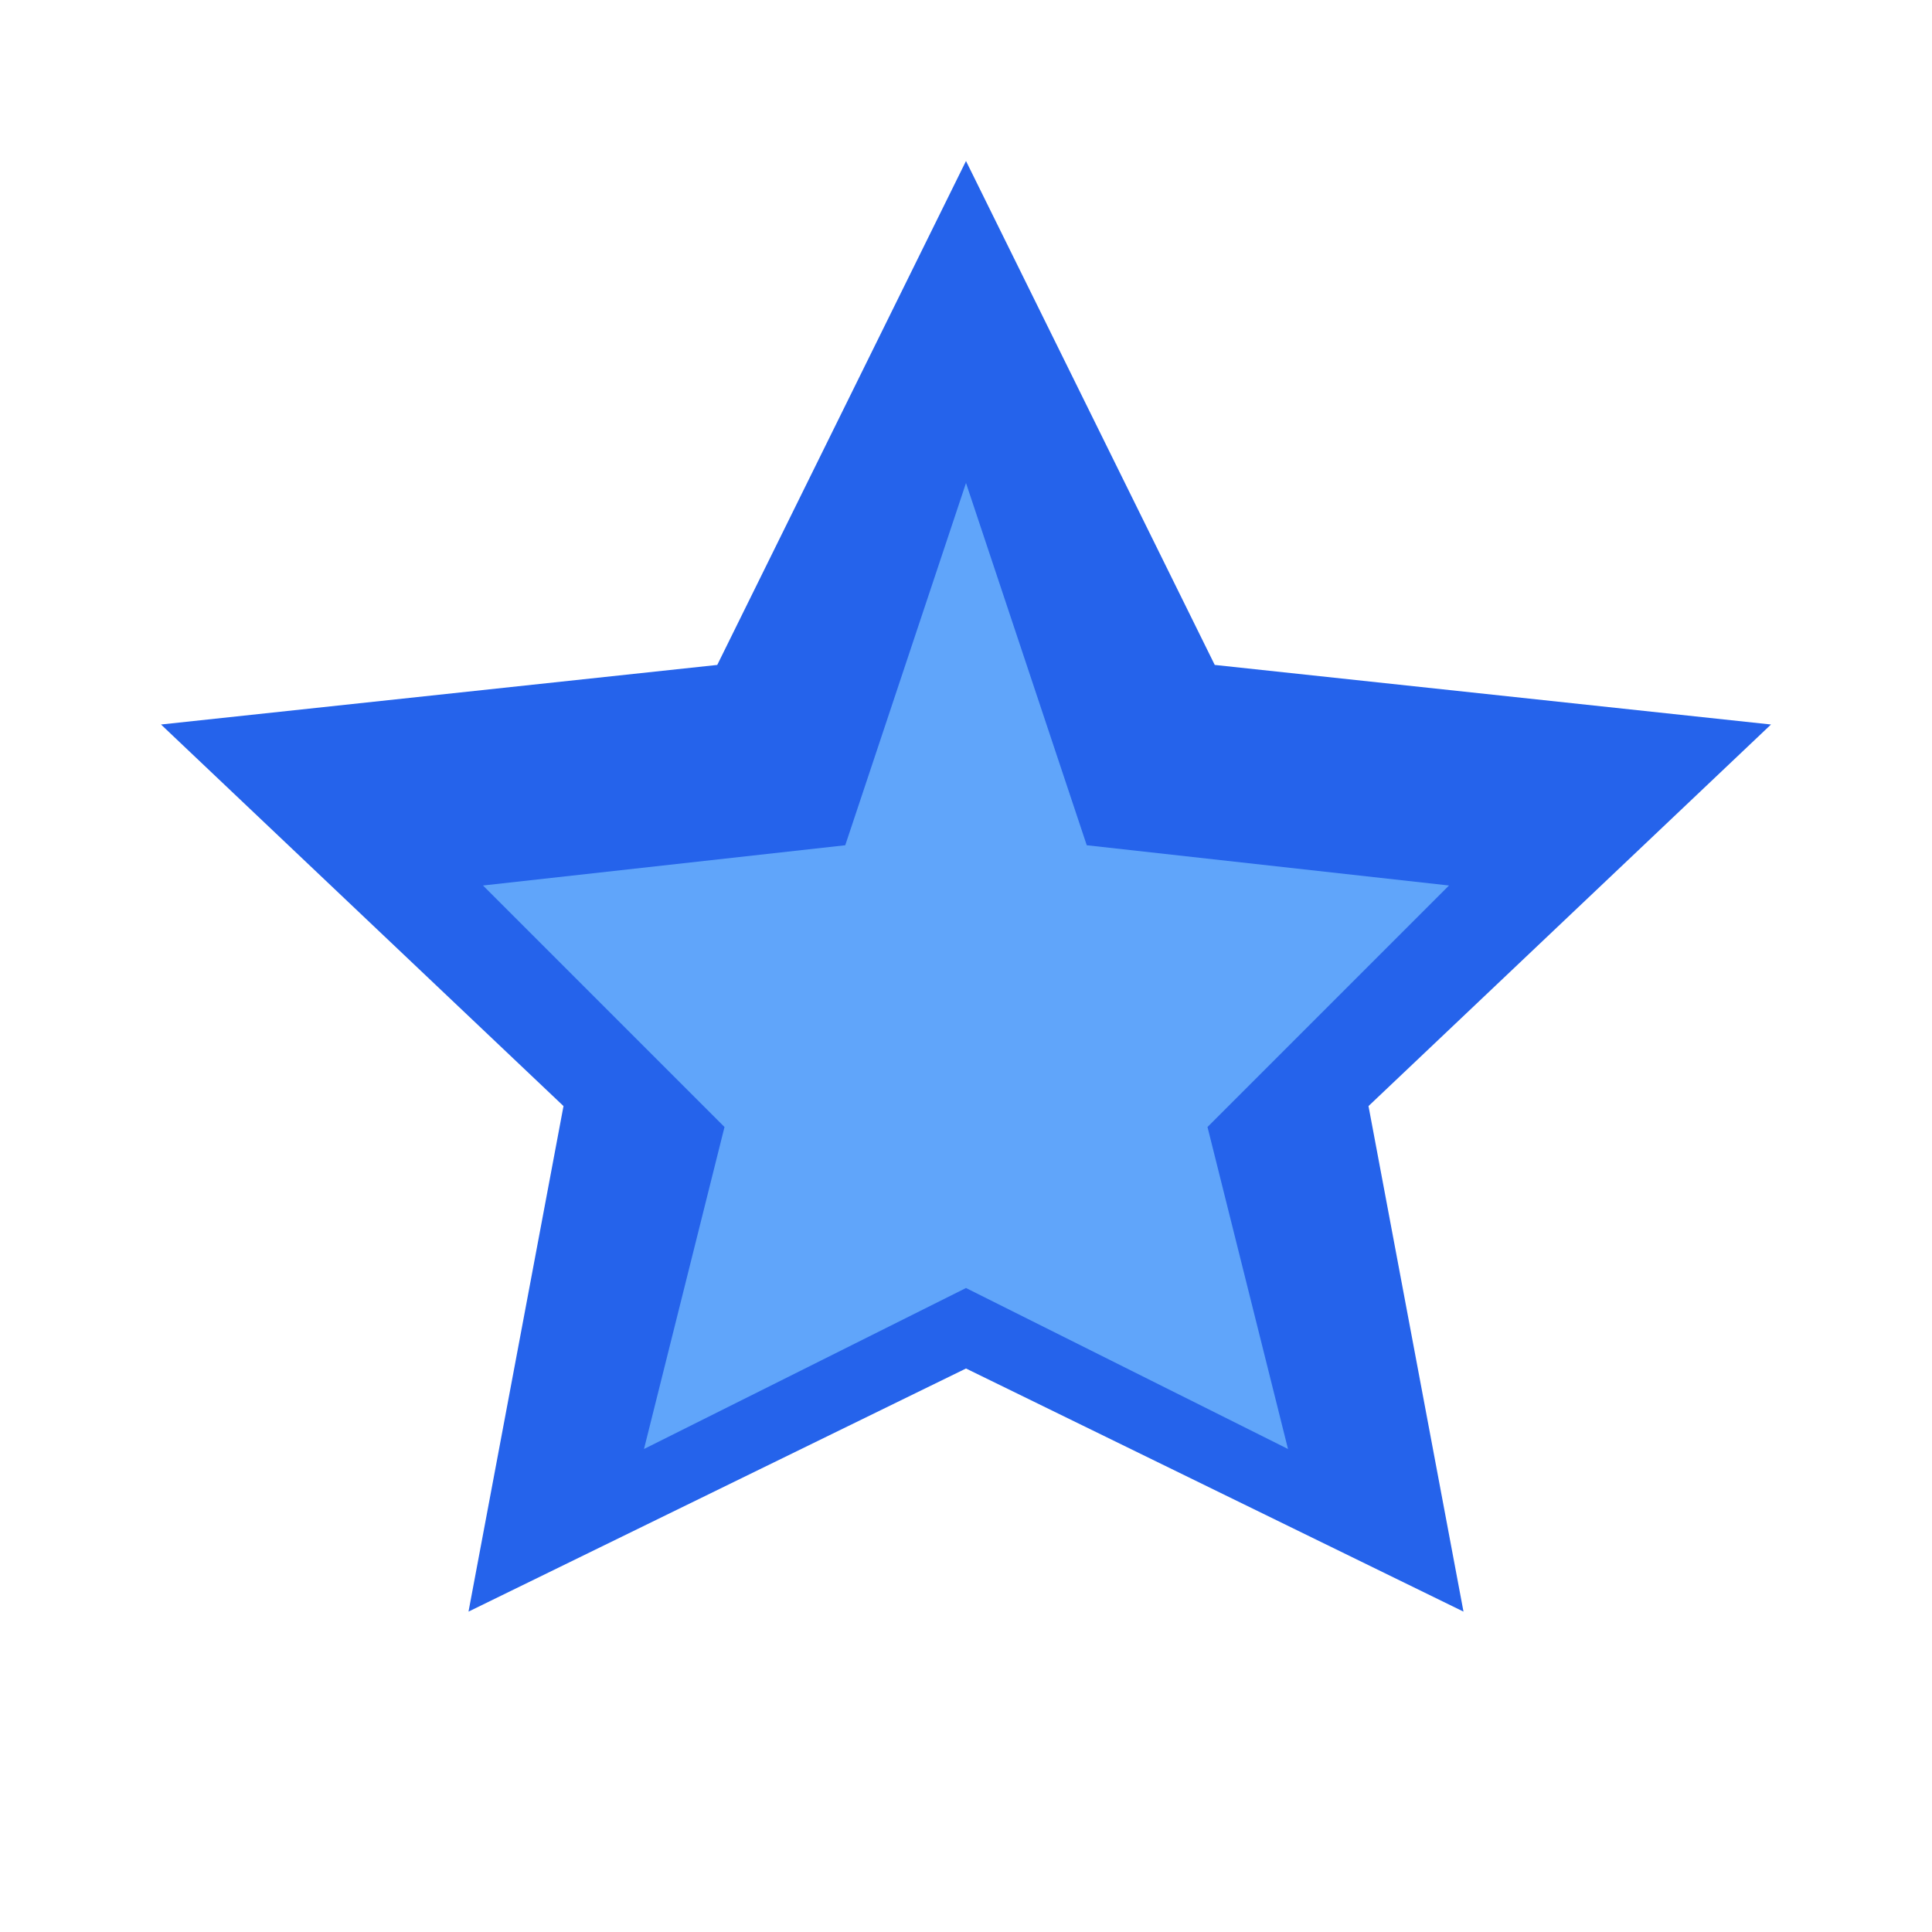 <svg width="24" height="24" viewBox="0 0 24 24" fill="none" xmlns="http://www.w3.org/2000/svg">
<path d="M12 2L15.09 8.26L22 9L17 13.74L18.18 20.02L12 17L5.82 20.02L7 13.74L2 9L8.91 8.26L12 2Z" fill="#2563EB"/>
<path d="M12 6L13.5 10.5L18 11L15 14L16 18L12 16L8 18L9 14L6 11L10.5 10.5L12 6Z" fill="#60A5FA"/>
</svg>
